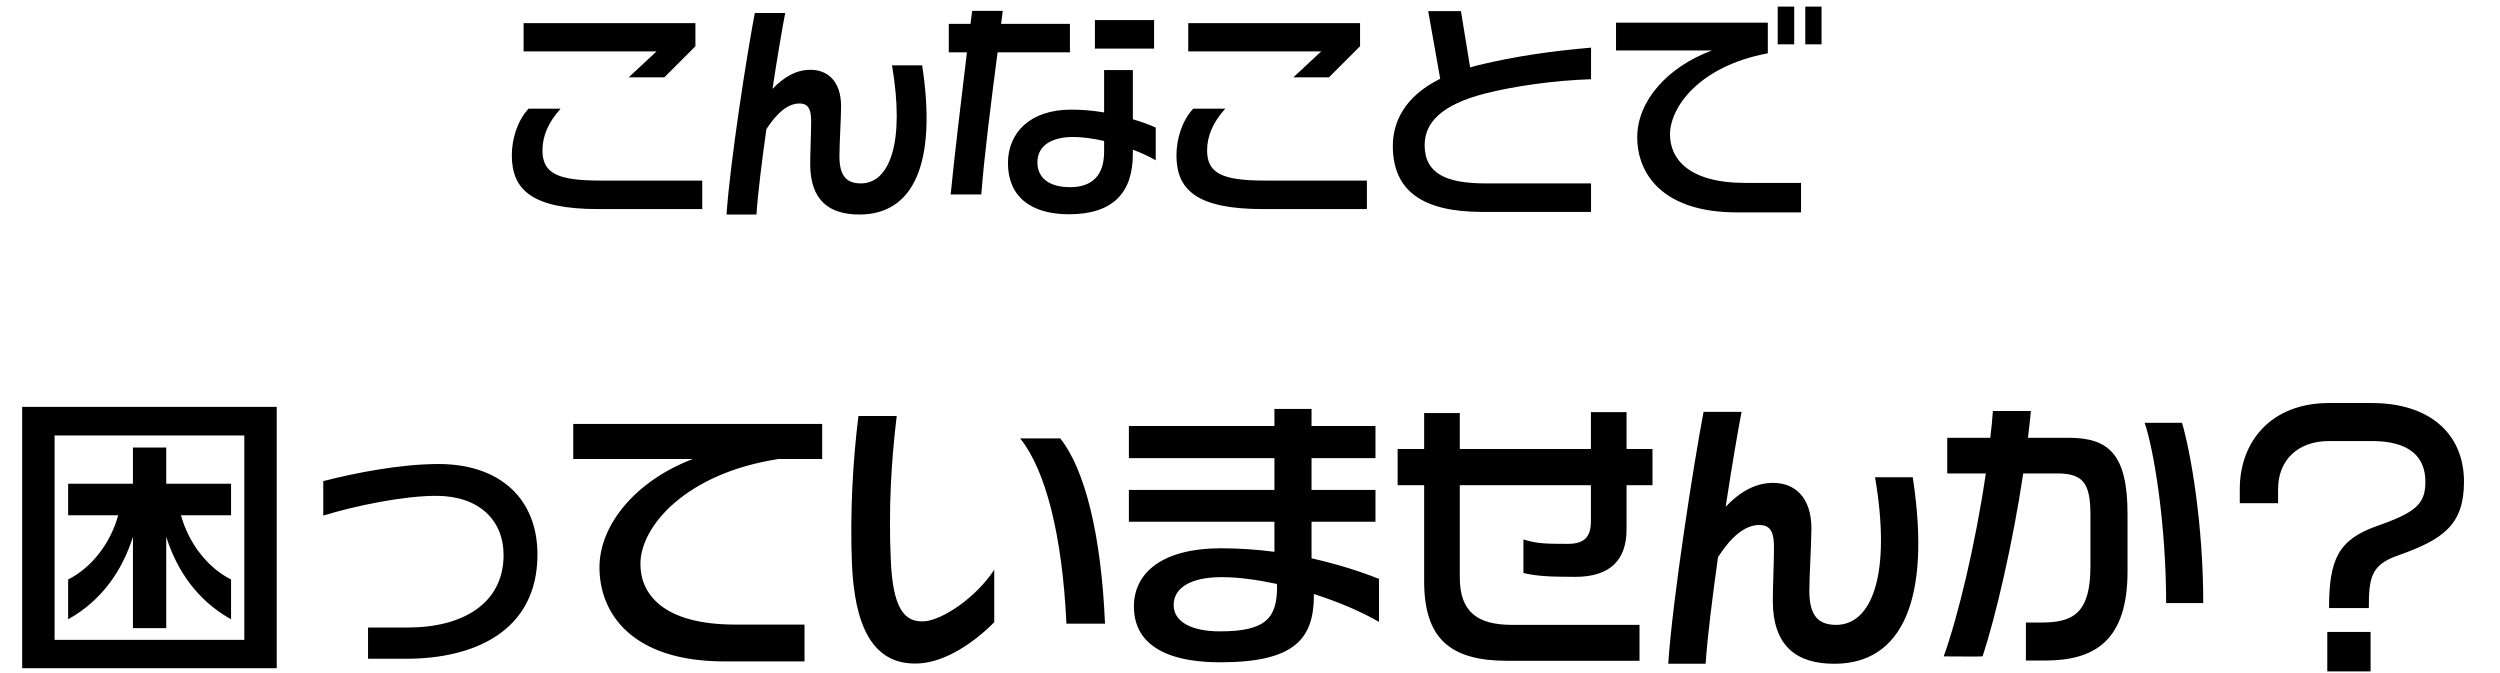<svg width="297" height="80" viewBox="0 0 297 80" fill="none" xmlns="http://www.w3.org/2000/svg">
<path d="M82.616 5.492L78.92 9.188H74.692L77.996 6.108H62.204V2.748H82.616V5.492ZM83.428 24.84H71.108C63.268 24.84 60.804 22.6 60.804 18.456C60.804 16.58 61.42 14.396 62.792 12.912H66.6C65.088 14.592 64.444 16.216 64.444 17.868C64.444 20.584 66.236 21.452 71.304 21.452H83.428V24.84ZM109.552 7.76C111.344 19.492 108.488 25.484 102.104 25.484C98.52 25.484 96.252 23.832 96.252 19.464C96.252 18.176 96.364 15.768 96.364 14.452C96.364 13.136 96.14 12.296 94.964 12.296C93.62 12.296 92.304 13.388 91.044 15.348C90.512 19.156 90.036 22.908 89.868 25.484H86.312C86.732 19.24 88.776 6.192 89.672 1.544H93.284C92.948 3.252 92.36 6.696 91.772 10.56C93.116 9.16 94.572 8.292 96.28 8.292C98.268 8.292 99.92 9.58 99.92 12.632C99.92 13.976 99.724 17.112 99.724 18.568C99.724 20.892 100.564 21.788 102.272 21.788C105.688 21.788 107.536 16.944 105.968 7.76H109.552ZM137.104 5.772H130.076V2.384H137.104V5.772ZM137.3 19.044C136.488 18.568 135.564 18.148 134.584 17.784V18.288C134.584 22.88 132.232 25.456 126.996 25.456C122.404 25.456 119.744 23.3 119.744 19.38C119.744 15.768 122.376 13.024 127.248 13.024C128.564 13.024 129.88 13.136 131.168 13.36V8.32H134.584V14.172C135.564 14.452 136.488 14.788 137.3 15.152V19.044ZM127.108 6.22H118.512C117.756 12.016 116.888 18.848 116.58 23.104H112.94C113.36 18.792 114.172 11.988 114.872 6.22H112.716V2.832H115.292C115.376 2.3 115.432 1.796 115.488 1.292H119.128C119.072 1.796 118.988 2.3 118.932 2.832H127.108V6.22ZM131.168 18.036V16.748C129.824 16.44 128.536 16.272 127.5 16.272C125.036 16.272 123.244 17.224 123.244 19.296C123.244 21.004 124.476 22.236 127.136 22.236C129.656 22.236 131.168 20.92 131.168 18.036ZM161.576 5.492L157.88 9.188H153.652L156.956 6.108H141.164V2.748H161.576V5.492ZM162.388 24.84H150.068C142.228 24.84 139.764 22.6 139.764 18.456C139.764 16.58 140.38 14.396 141.752 12.912H145.56C144.048 14.592 143.404 16.216 143.404 17.868C143.404 20.584 145.196 21.452 150.264 21.452H162.388V24.84ZM189.016 25.176H176.108C169.164 25.176 165.468 22.796 165.468 17.336C165.468 14.48 166.868 11.456 171.096 9.356L169.668 1.32H173.56L174.652 8.012C174.988 7.9 175.324 7.816 175.66 7.732C179.972 6.696 184.172 6.08 189.016 5.66V9.412C184.676 9.552 179.888 10.224 176.388 11.12C171.18 12.464 169.248 14.62 169.248 17.224C169.248 20.724 171.964 21.788 176.528 21.788H189.016V25.176ZM216.4 5.268H214.468V0.788H216.4V5.268ZM213.152 5.268H211.192V0.788H213.152V5.268ZM213.964 25.232H206.348C197.472 25.232 194.504 20.612 194.504 16.3C194.504 12.072 198.004 7.984 203.38 5.996H191.984V2.692H210.016V6.332C201.784 7.872 198.396 12.8 198.396 15.964C198.396 18.792 200.496 21.732 207.384 21.732H213.964V25.232Z" fill="black"/>
<path d="M32.874 79.38H2.634V48.335H32.874V79.38ZM29.024 76.02V51.73H6.484V76.02H29.024ZM27.45 73.57C23.424 71.33 21.009 67.76 19.75 63.77V74.62H15.794V63.77C14.534 67.76 12.12 71.33 8.094 73.57V68.845C10.93 67.41 13.134 64.505 14.044 61.215H8.094V57.47H15.794V53.165H19.75V57.47H27.45V61.215H21.5C22.41 64.505 24.614 67.41 27.45 68.845V73.57ZM63.849 65.87C63.849 75.04 56.255 78.26 48.275 78.26H43.724V74.55H48.45C54.995 74.55 59.825 71.68 59.825 65.94C59.825 61.81 56.919 58.905 51.809 58.905C47.959 58.905 42.289 60.06 38.404 61.25V57.155C42.08 56.21 47.505 55.125 52.09 55.125C59.44 55.125 63.849 59.29 63.849 65.87ZM97.676 54.53H92.496C81.506 56.21 76.081 62.51 76.081 66.99C76.081 70.525 78.706 74.2 87.351 74.2H95.576V78.575H86.056C74.961 78.575 71.216 72.765 71.216 67.41C71.216 62.195 75.731 57.015 82.311 54.53H68.101V50.365H97.676V54.53ZM131.276 74.095H126.691C126.201 63.525 124.206 55.825 121.196 52.08H125.956C128.861 55.72 130.821 63.42 131.276 74.095ZM118.116 73.92C115.841 76.23 112.376 78.68 109.086 78.82C103.521 79.065 101.526 74.095 101.211 67.025C100.966 60.97 101.316 54.775 101.981 49.42H106.531C105.866 54.88 105.551 60.55 105.831 66.64C106.076 72.065 107.336 73.955 109.751 73.815C111.886 73.71 115.911 71.05 118.116 67.69V73.92ZM163.826 73.885C161.796 72.695 159.031 71.505 156.056 70.56C156.091 70.63 156.091 70.7 156.091 70.7C156.091 75.845 153.851 78.68 144.996 78.68C137.296 78.68 134.706 75.705 134.706 72.065C134.706 67.935 138.241 65.135 145.031 65.135C147.131 65.135 149.266 65.275 151.401 65.555V61.985H134.111V58.205H151.401V54.425H134.111V50.61H151.401V48.58H155.811V50.61H163.406V54.425H155.811V58.205H163.406V61.985H155.811V66.325C158.576 66.955 161.306 67.76 163.826 68.775V73.885ZM151.716 69.615L151.681 69.37C149.371 68.88 147.131 68.565 145.171 68.565C141.321 68.565 139.431 69.895 139.431 71.89C139.431 73.745 141.321 75.005 144.961 75.005C150.561 75.005 151.716 73.29 151.716 69.615ZM196.314 57.645H193.234V62.895C193.234 66.535 191.274 68.53 187.144 68.53C183.854 68.53 182.524 68.425 180.984 68.075V64.085C182.559 64.575 183.504 64.61 186.234 64.61C188.089 64.61 188.999 63.91 188.999 61.95V57.645H173.424V68.6C173.424 72.73 175.559 74.235 179.654 74.235H194.774V78.505H179.094C172.409 78.505 169.189 75.985 169.189 69.055V57.645H166.039V53.34H169.189V49.07H173.424V53.34H188.999V48.965H193.234V53.34H196.314V57.645ZM227.235 56.7C229.475 71.365 225.905 78.855 217.925 78.855C213.445 78.855 210.61 76.79 210.61 71.33C210.61 69.72 210.75 66.71 210.75 65.065C210.75 63.42 210.47 62.37 209 62.37C207.32 62.37 205.675 63.735 204.1 66.185C203.435 70.945 202.84 75.635 202.63 78.855H198.185C198.71 71.05 201.265 54.74 202.385 48.93H206.9C206.48 51.065 205.745 55.37 205.01 60.2C206.69 58.45 208.51 57.365 210.645 57.365C213.13 57.365 215.195 58.975 215.195 62.79C215.195 64.47 214.95 68.39 214.95 70.21C214.95 73.115 216 74.235 218.135 74.235C222.405 74.235 224.715 68.18 222.755 56.7H227.235ZM261.746 71.645H257.336C257.336 62.37 255.901 53.48 254.781 50.225H259.226C260.276 53.83 261.746 62.3 261.746 71.645ZM252.751 67.865C252.751 76.125 248.831 78.47 242.986 78.47H240.676V73.955H242.566C246.206 73.955 248.341 72.905 248.341 67.34V61.075C248.341 57.33 247.396 56.245 244.386 56.245H240.361C239.101 64.61 237.106 73.185 235.531 77.98C235.496 78.015 230.911 77.98 230.911 77.98C232.626 73.22 234.691 64.61 235.916 56.245H231.331V52.01H236.441C236.581 50.925 236.686 49.875 236.756 48.825H241.271C241.166 49.875 241.061 50.925 240.921 52.01H245.751C250.476 52.01 252.751 53.9 252.751 61.075V67.865ZM292.721 57.225C292.721 62.335 290.271 64.085 284.916 65.975C281.696 67.095 281.416 68.565 281.416 72.24H276.691C276.691 66.43 277.811 64.12 282.326 62.51C287.051 60.865 288.136 59.85 288.136 57.225C288.136 54.32 286.316 52.395 281.766 52.395H276.691C273.016 52.395 270.636 54.635 270.636 58.1V59.78H266.086V58.1C266.086 52.5 269.761 47.88 276.691 47.88H281.766C288.626 47.88 292.721 51.52 292.721 57.225ZM281.626 79.765H276.481V75.075H281.626V79.765Z" fill="black"/>
</svg>
